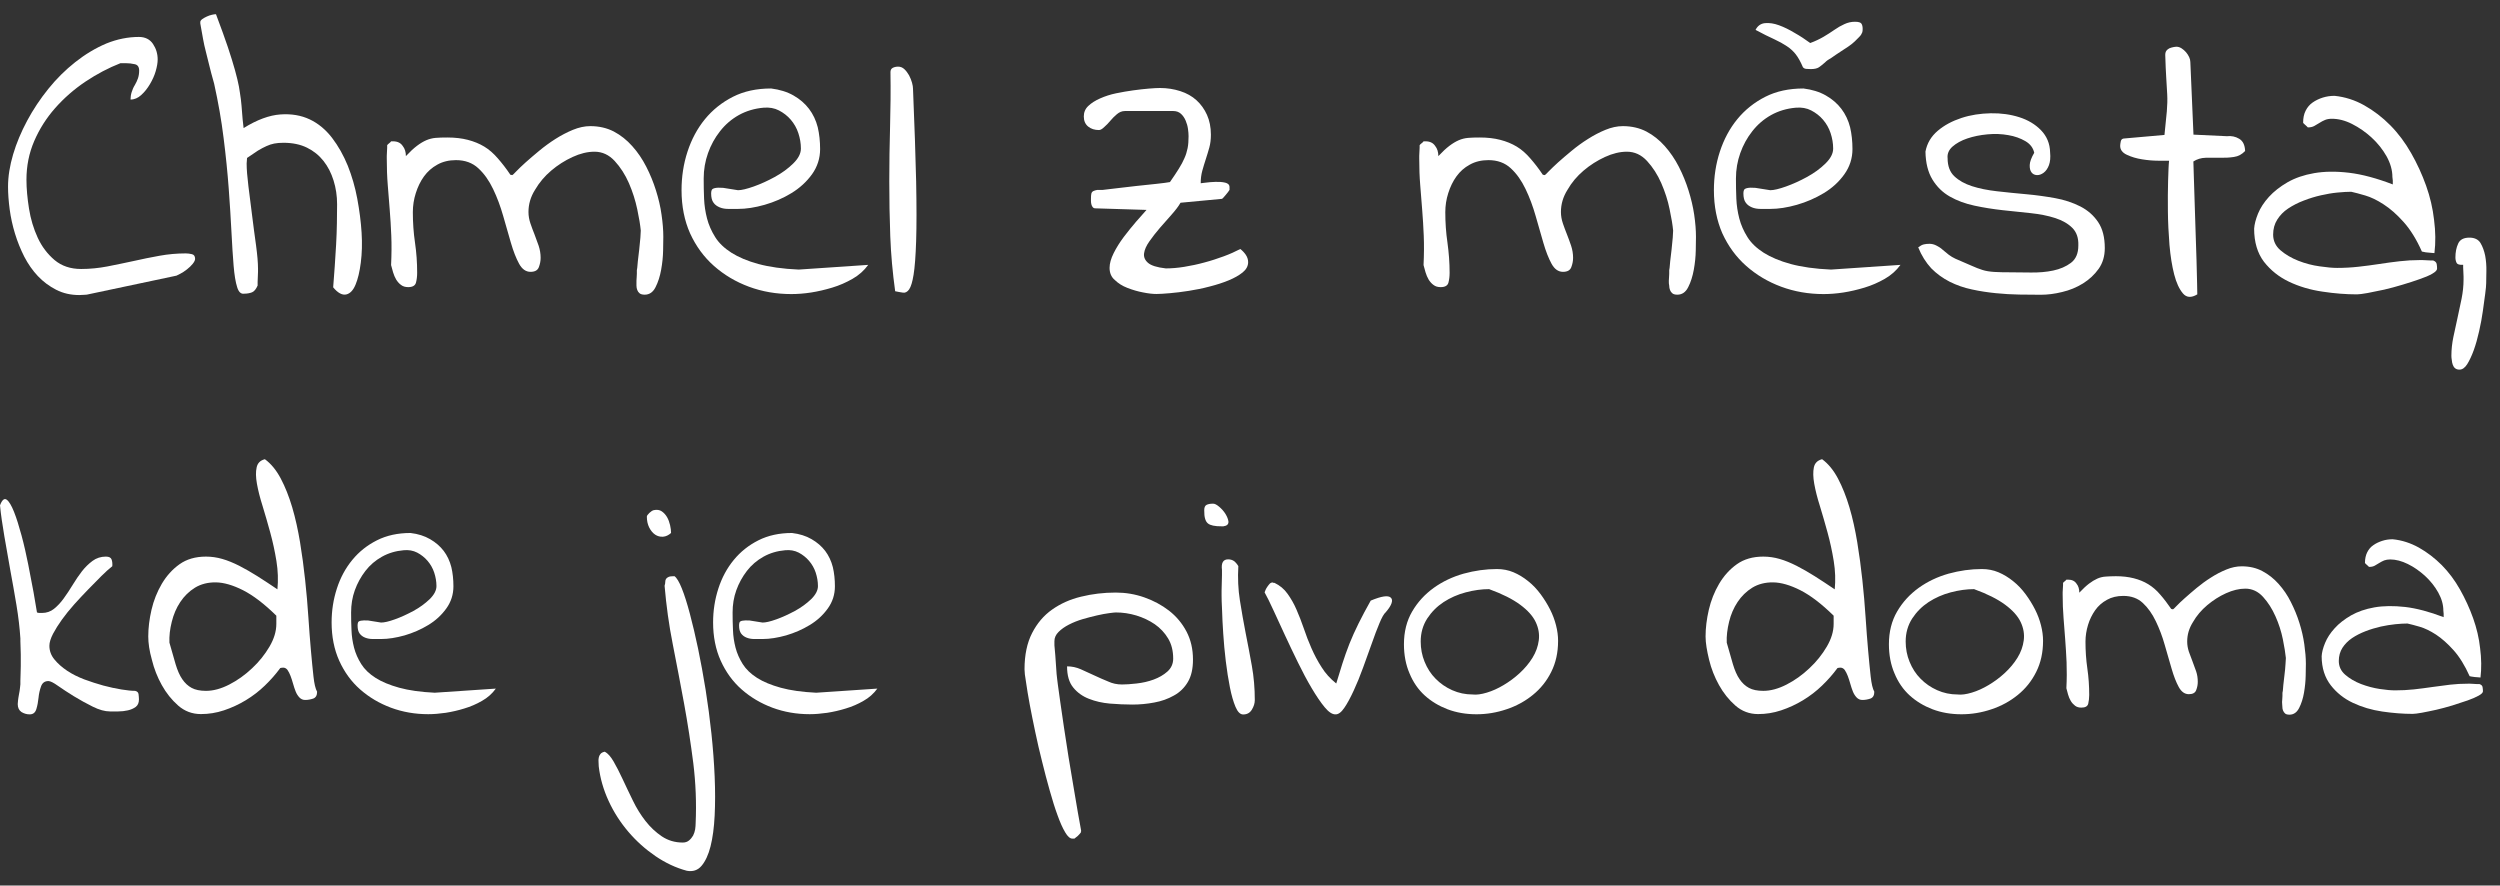 <?xml version="1.0" encoding="utf-8"?>
<!-- Generator: Adobe Illustrator 23.0.3, SVG Export Plug-In . SVG Version: 6.00 Build 0)  -->
<svg version="1.1" id="Vrstva_1" xmlns="http://www.w3.org/2000/svg" xmlns:xlink="http://www.w3.org/1999/xlink" x="0px" y="0px"
	 viewBox="0 0 255.12 90.37" style="enable-background:new 0 0 255.12 90.37;" xml:space="preserve">
<rect x="0" y="0" width="255.12" height="90.37" fill="#333333" stroke="none"/>
<style type="text/css">
	.st0{fill:#FFFFFF;}
</style>
<g>
	<path class="st0" d="M0.82,19.06C0.82,18,1,16.9,1.34,15.75s0.82-2.29,1.43-3.43c0.61-1.14,1.33-2.22,2.16-3.25
		c0.83-1.03,1.75-1.94,2.75-2.73c1-0.79,2.06-1.43,3.17-1.9c1.11-0.45,2.22-0.67,3.33-0.67c0.63,0,1.11,0.24,1.43,0.71
		c0.32,0.48,0.48,1,0.48,1.59c0,0.34-0.07,0.74-0.2,1.19c-0.13,0.45-0.33,0.89-0.59,1.33c-0.26,0.44-0.56,0.81-0.89,1.11
		c-0.33,0.3-0.69,0.46-1.09,0.46c0-0.26,0.04-0.52,0.12-0.77c0.08-0.25,0.18-0.49,0.32-0.71c0.13-0.22,0.24-0.46,0.32-0.69
		c0.08-0.24,0.12-0.5,0.12-0.79c0-0.37-0.15-0.59-0.46-0.65c-0.3-0.07-0.6-0.1-0.89-0.1c-0.05,0-0.16,0-0.32,0
		c-0.11,0-0.19,0-0.24,0c-1.22,0.48-2.4,1.1-3.57,1.88c-1.16,0.78-2.19,1.68-3.09,2.7c-0.9,1.02-1.61,2.14-2.14,3.37
		c-0.53,1.23-0.79,2.54-0.79,3.94c0,0.9,0.09,1.88,0.26,2.95c0.17,1.07,0.47,2.06,0.89,2.97c0.42,0.91,1,1.67,1.72,2.28
		c0.73,0.61,1.63,0.91,2.71,0.91c0.9,0,1.79-0.09,2.68-0.26c0.88-0.17,1.77-0.36,2.66-0.55c0.88-0.2,1.77-0.38,2.66-0.54
		c0.88-0.16,1.78-0.24,2.68-0.24c0.21,0,0.42,0.03,0.63,0.08c0.21,0.05,0.32,0.21,0.32,0.48c0,0.13-0.08,0.3-0.24,0.5
		c-0.16,0.2-0.36,0.39-0.59,0.57c-0.24,0.19-0.46,0.33-0.67,0.44c-0.21,0.11-0.34,0.17-0.4,0.2l-9.16,1.94
		c-0.05,0-0.17,0.01-0.34,0.02c-0.17,0.01-0.31,0.02-0.42,0.02c-0.87,0-1.66-0.18-2.36-0.54c-0.7-0.36-1.32-0.82-1.86-1.39
		c-0.54-0.57-1-1.23-1.39-1.98c-0.38-0.75-0.7-1.54-0.95-2.36c-0.25-0.82-0.43-1.64-0.54-2.46C0.88,20.54,0.82,19.77,0.82,19.06z"/>
	<path class="st0" d="M34,29.32c0.05-0.69,0.11-1.4,0.16-2.14c0.05-0.74,0.1-1.48,0.14-2.22c0.04-0.74,0.07-1.47,0.08-2.18
		c0.01-0.71,0.02-1.36,0.02-1.94c0-0.85-0.12-1.65-0.36-2.42c-0.24-0.77-0.58-1.43-1.03-2c-0.45-0.57-1.01-1.02-1.68-1.35
		c-0.67-0.33-1.47-0.5-2.4-0.5c-0.37,0-0.69,0.03-0.95,0.08c-0.26,0.05-0.53,0.14-0.79,0.26c-0.26,0.12-0.56,0.27-0.87,0.46
		c-0.32,0.21-0.69,0.46-1.11,0.75c0,0.05-0.01,0.15-0.02,0.3c-0.01,0.15-0.02,0.23-0.02,0.26c0,0.58,0.06,1.35,0.18,2.32
		c0.12,0.96,0.24,1.97,0.38,3.01c0.13,1.04,0.26,2.05,0.4,3.03c0.13,0.98,0.2,1.77,0.2,2.38c0,0.05,0,0.16,0,0.32
		s-0.01,0.33-0.02,0.52c-0.01,0.19-0.02,0.36-0.02,0.52c0,0.16,0,0.28,0,0.36c-0.16,0.37-0.35,0.6-0.57,0.69
		c-0.23,0.09-0.5,0.14-0.81,0.14c-0.32,0.05-0.56-0.17-0.71-0.67c-0.16-0.5-0.28-1.23-0.36-2.18c-0.08-0.95-0.15-2.1-0.22-3.45
		c-0.07-1.35-0.16-2.83-0.28-4.44c-0.12-1.61-0.29-3.32-0.52-5.13c-0.22-1.81-0.55-3.67-0.97-5.57c-0.21-0.74-0.38-1.37-0.5-1.88
		C21.21,6.12,21.1,5.66,21,5.24c-0.11-0.41-0.2-0.83-0.28-1.27c-0.08-0.44-0.17-0.96-0.28-1.57V2.25c0-0.11,0.07-0.2,0.2-0.3
		c0.13-0.09,0.28-0.18,0.46-0.26c0.17-0.08,0.34-0.14,0.52-0.18c0.17-0.04,0.31-0.06,0.42-0.06c0.5,1.32,0.9,2.44,1.21,3.35
		c0.3,0.91,0.55,1.7,0.73,2.36c0.18,0.66,0.32,1.22,0.4,1.66c0.08,0.45,0.14,0.89,0.2,1.31c0.05,0.42,0.09,0.86,0.12,1.31
		c0.03,0.45,0.08,0.99,0.16,1.63c1.37-0.85,2.62-1.31,3.75-1.39c1.12-0.08,2.12,0.09,2.99,0.5c0.87,0.41,1.63,1.04,2.28,1.88
		c0.65,0.85,1.18,1.8,1.61,2.85c0.42,1.06,0.75,2.18,0.97,3.37c0.22,1.19,0.37,2.34,0.44,3.45c0.07,1.11,0.04,2.13-0.08,3.07
		c-0.12,0.94-0.3,1.69-0.54,2.26c-0.24,0.57-0.55,0.9-0.95,0.99S34.47,29.9,34,29.32z"/>
	<path class="st0" d="M64.95,28.65c0-0.08,0.01-0.18,0.02-0.32c0.01-0.13,0.02-0.26,0.02-0.4c0-0.13,0-0.25,0-0.36l0.04-0.24
		c0-0.08,0.02-0.3,0.06-0.67c0.04-0.37,0.09-0.77,0.14-1.19c0.05-0.42,0.09-0.83,0.12-1.21c0.03-0.38,0.04-0.63,0.04-0.73
		c-0.05-0.56-0.17-1.28-0.36-2.18c-0.19-0.9-0.47-1.78-0.85-2.66c-0.38-0.87-0.87-1.63-1.45-2.26c-0.58-0.63-1.27-0.95-2.06-0.95
		c-0.71,0-1.46,0.18-2.24,0.54c-0.78,0.36-1.51,0.82-2.18,1.39c-0.67,0.57-1.22,1.22-1.65,1.96c-0.45,0.71-0.67,1.47-0.67,2.26
		c0,0.4,0.07,0.79,0.2,1.17c0.13,0.38,0.27,0.76,0.42,1.13c0.14,0.37,0.28,0.75,0.42,1.15c0.13,0.4,0.2,0.81,0.2,1.23
		c0,0.32-0.06,0.63-0.18,0.95c-0.12,0.32-0.4,0.48-0.85,0.48c-0.48,0-0.87-0.28-1.17-0.83c-0.3-0.55-0.58-1.26-0.83-2.12
		c-0.25-0.86-0.52-1.78-0.79-2.75c-0.28-0.98-0.62-1.9-1.03-2.75c-0.41-0.86-0.91-1.57-1.51-2.12c-0.59-0.55-1.35-0.83-2.28-0.83
		c-0.71,0-1.35,0.15-1.9,0.46c-0.55,0.3-1.01,0.71-1.37,1.21c-0.36,0.5-0.63,1.07-0.83,1.7c-0.2,0.63-0.3,1.28-0.3,1.94
		c0,1.06,0.07,2.09,0.22,3.11c0.15,1.02,0.22,2.04,0.22,3.07c0,0.37-0.04,0.71-0.12,1.01c-0.08,0.3-0.34,0.46-0.79,0.46
		c-0.29,0-0.54-0.07-0.73-0.22c-0.2-0.14-0.36-0.33-0.5-0.55c-0.13-0.22-0.24-0.48-0.32-0.75c-0.08-0.28-0.15-0.52-0.2-0.73
		c0.05-1.08,0.06-2.09,0.02-3.01c-0.04-0.92-0.09-1.8-0.16-2.64c-0.07-0.83-0.13-1.67-0.2-2.52c-0.07-0.85-0.1-1.74-0.1-2.7
		c0-0.05,0-0.15,0-0.28c0-0.13,0.01-0.27,0.02-0.42c0.01-0.14,0.02-0.28,0.02-0.4c0-0.12,0-0.2,0-0.26c0.03-0.05,0.09-0.12,0.2-0.2
		c0.1-0.08,0.17-0.14,0.2-0.2h0.2c0.45,0,0.78,0.16,0.99,0.48c0.21,0.26,0.32,0.61,0.32,1.03c0.42-0.45,0.8-0.8,1.13-1.05
		c0.33-0.25,0.65-0.44,0.95-0.57c0.3-0.13,0.62-0.21,0.95-0.24c0.33-0.03,0.73-0.04,1.21-0.04c0.77,0,1.46,0.08,2.08,0.24
		c0.62,0.16,1.18,0.39,1.68,0.69c0.5,0.3,0.96,0.71,1.39,1.21c0.42,0.48,0.85,1.03,1.27,1.66c0.03,0,0.06,0.01,0.1,0.02
		c0.04,0.01,0.07,0.02,0.1,0.02c0.03,0,0.16-0.13,0.4-0.38c0.24-0.25,0.55-0.55,0.95-0.91c0.4-0.36,0.86-0.75,1.39-1.19
		c0.53-0.44,1.08-0.84,1.66-1.21c0.58-0.37,1.18-0.68,1.78-0.93c0.61-0.25,1.2-0.38,1.78-0.38c0.9,0,1.7,0.19,2.4,0.55
		c0.7,0.37,1.33,0.87,1.88,1.49c0.56,0.62,1.03,1.32,1.43,2.1c0.4,0.78,0.73,1.59,0.99,2.42c0.26,0.83,0.46,1.66,0.57,2.48
		c0.12,0.82,0.18,1.57,0.18,2.26c0,0.26-0.01,0.72-0.02,1.37c-0.01,0.65-0.08,1.31-0.2,1.98c-0.12,0.67-0.31,1.27-0.57,1.78
		c-0.26,0.52-0.63,0.77-1.11,0.77c-0.24,0-0.41-0.05-0.52-0.14c-0.11-0.09-0.19-0.2-0.24-0.34c-0.05-0.13-0.08-0.28-0.08-0.44
		C64.95,29.01,64.95,28.83,64.95,28.65z"/>
	<path class="st0" d="M69.55,19.41c0-1.37,0.2-2.69,0.61-3.94c0.41-1.25,1-2.36,1.78-3.31c0.78-0.95,1.73-1.71,2.85-2.28
		c1.12-0.57,2.42-0.85,3.9-0.85c0.87,0.11,1.63,0.34,2.28,0.71c0.65,0.37,1.18,0.83,1.59,1.37c0.41,0.54,0.71,1.17,0.89,1.88
		c0.16,0.69,0.24,1.43,0.24,2.22c0,0.95-0.28,1.81-0.83,2.58c-0.56,0.77-1.26,1.41-2.1,1.92c-0.85,0.52-1.76,0.91-2.73,1.19
		c-0.98,0.28-1.89,0.42-2.73,0.42c-0.32,0-0.64,0-0.97,0c-0.33,0-0.63-0.05-0.89-0.16c-0.26-0.11-0.48-0.26-0.63-0.48
		c-0.16-0.21-0.24-0.53-0.24-0.95c0-0.13,0.02-0.24,0.06-0.34c0.04-0.09,0.15-0.16,0.34-0.2c0.18-0.04,0.46-0.05,0.83-0.02
		c0.37,0.05,0.87,0.13,1.51,0.24c0.37,0,0.9-0.13,1.61-0.38c0.7-0.25,1.41-0.57,2.14-0.97c0.73-0.4,1.35-0.85,1.88-1.37
		c0.53-0.52,0.79-1.02,0.79-1.53c0-0.53-0.09-1.05-0.26-1.57c-0.17-0.52-0.43-0.97-0.77-1.37s-0.75-0.71-1.21-0.95
		c-0.46-0.24-0.98-0.33-1.57-0.28c-0.92,0.08-1.76,0.33-2.52,0.75c-0.75,0.42-1.39,0.97-1.92,1.65c-0.53,0.67-0.94,1.42-1.23,2.24
		c-0.29,0.82-0.44,1.68-0.44,2.58c0,0.69,0.01,1.37,0.04,2.06c0.03,0.69,0.13,1.36,0.3,2.02c0.17,0.66,0.45,1.29,0.83,1.9
		c0.38,0.61,0.94,1.14,1.66,1.6c0.73,0.46,1.64,0.85,2.75,1.15c1.11,0.3,2.48,0.5,4.12,0.57l7.09-0.48
		c-0.42,0.58-0.96,1.06-1.61,1.43c-0.65,0.37-1.33,0.67-2.06,0.89c-0.73,0.22-1.45,0.39-2.16,0.5c-0.71,0.11-1.39,0.16-2.02,0.16
		c-1.53,0-2.97-0.25-4.32-0.75s-2.54-1.21-3.57-2.12c-1.03-0.91-1.84-2.02-2.44-3.33C69.85,22.53,69.55,21.05,69.55,19.41z"/>
	<path class="st0" d="M91.35,29.72c-0.26-1.88-0.43-3.75-0.5-5.61s-0.1-3.73-0.1-5.61c0-1.88,0.03-3.74,0.08-5.59
		c0.05-1.85,0.07-3.7,0.04-5.55c0-0.21,0.08-0.36,0.24-0.44s0.34-0.12,0.55-0.12c0.24,0,0.45,0.09,0.63,0.26
		c0.18,0.17,0.34,0.38,0.48,0.63c0.13,0.25,0.23,0.5,0.3,0.75c0.07,0.25,0.1,0.46,0.1,0.61c0.16,3.78,0.26,6.93,0.32,9.45
		c0.05,2.52,0.05,4.56,0,6.1c-0.05,1.55-0.14,2.69-0.26,3.43c-0.12,0.74-0.27,1.24-0.46,1.51c-0.19,0.26-0.4,0.37-0.65,0.32
		C91.87,29.83,91.61,29.77,91.35,29.72z"/>
	<path class="st0" d="M113.23,27.34c0-0.45,0.14-0.95,0.42-1.51c0.28-0.56,0.62-1.1,1.03-1.65c0.41-0.54,0.83-1.06,1.25-1.55
		c0.42-0.49,0.78-0.89,1.07-1.21l-5.23-0.16c-0.11,0-0.19-0.04-0.26-0.12c-0.07-0.08-0.11-0.18-0.14-0.3
		c-0.03-0.12-0.04-0.23-0.04-0.34c0-0.11,0-0.17,0-0.2c0-0.24,0.01-0.42,0.04-0.54c0.03-0.12,0.09-0.2,0.2-0.26
		c0.1-0.05,0.24-0.09,0.4-0.12c0.16,0,0.34,0,0.56,0c0.26-0.03,0.71-0.08,1.35-0.16c0.63-0.08,1.32-0.16,2.06-0.24
		c0.74-0.08,1.43-0.15,2.08-0.22c0.65-0.07,1.1-0.13,1.37-0.18c0.37-0.53,0.67-0.98,0.91-1.37c0.24-0.38,0.43-0.74,0.57-1.07
		c0.15-0.33,0.25-0.67,0.32-1.01c0.07-0.34,0.1-0.75,0.1-1.23c0-0.21-0.02-0.46-0.06-0.75c-0.04-0.29-0.12-0.57-0.24-0.85
		c-0.12-0.28-0.28-0.51-0.48-0.69c-0.2-0.18-0.46-0.28-0.77-0.28h-4.95c-0.29,0-0.56,0.11-0.81,0.32c-0.25,0.21-0.48,0.44-0.67,0.67
		c-0.2,0.24-0.4,0.45-0.61,0.63c-0.21,0.21-0.4,0.32-0.55,0.32c-0.45,0-0.82-0.12-1.11-0.36c-0.29-0.24-0.44-0.58-0.44-1.03
		c0-0.42,0.15-0.78,0.46-1.07c0.3-0.29,0.71-0.55,1.21-0.77c0.5-0.22,1.04-0.4,1.63-0.52c0.58-0.12,1.16-0.22,1.74-0.3
		c0.58-0.08,1.12-0.14,1.6-0.18s0.87-0.06,1.13-0.06c0.74,0,1.43,0.11,2.08,0.32c0.65,0.21,1.2,0.52,1.65,0.93
		c0.45,0.41,0.81,0.91,1.07,1.49c0.26,0.58,0.4,1.26,0.4,2.02c0,0.48-0.05,0.91-0.16,1.31c-0.11,0.4-0.23,0.79-0.36,1.19
		c-0.13,0.4-0.25,0.79-0.36,1.19c-0.11,0.4-0.16,0.82-0.16,1.27c0.03,0,0.19-0.02,0.5-0.06c0.3-0.04,0.64-0.07,1.01-0.08
		c0.37-0.01,0.7,0.01,0.99,0.08c0.29,0.07,0.44,0.22,0.44,0.46c0,0.05,0,0.09,0,0.1c0,0.01,0,0.03,0,0.06v0.12
		c-0.08,0.13-0.22,0.32-0.42,0.55s-0.31,0.36-0.34,0.36l-4.24,0.4c-0.21,0.37-0.52,0.77-0.91,1.21c-0.4,0.44-0.79,0.89-1.19,1.35
		c-0.4,0.46-0.75,0.92-1.07,1.37c-0.32,0.45-0.5,0.86-0.55,1.23c-0.05,0.37,0.08,0.69,0.4,0.97c0.32,0.28,0.92,0.47,1.82,0.57
		c0.58,0,1.21-0.05,1.88-0.16c0.67-0.11,1.35-0.25,2.04-0.44c0.69-0.18,1.35-0.4,1.98-0.63s1.2-0.49,1.7-0.75
		c0.21,0.16,0.4,0.36,0.56,0.59c0.16,0.24,0.24,0.49,0.24,0.75c0,0.4-0.19,0.75-0.56,1.05c-0.37,0.3-0.85,0.57-1.43,0.81
		c-0.58,0.24-1.23,0.45-1.94,0.63c-0.71,0.19-1.42,0.33-2.12,0.44c-0.7,0.11-1.35,0.19-1.94,0.24c-0.59,0.05-1.05,0.08-1.37,0.08
		c-0.37,0-0.83-0.05-1.37-0.16c-0.54-0.1-1.07-0.26-1.59-0.46s-0.94-0.47-1.29-0.81C113.4,28.27,113.23,27.84,113.23,27.34z"/>
	<path class="st0" d="M170.3,28.65c0-0.08,0.01-0.18,0.02-0.32s0.02-0.26,0.02-0.4c0-0.13,0-0.25,0-0.36l0.04-0.24
		c0-0.08,0.02-0.3,0.06-0.67c0.04-0.37,0.09-0.77,0.14-1.19c0.05-0.42,0.09-0.83,0.12-1.21c0.03-0.38,0.04-0.63,0.04-0.73
		c-0.05-0.56-0.17-1.28-0.36-2.18c-0.18-0.9-0.47-1.78-0.85-2.66c-0.38-0.87-0.87-1.63-1.45-2.26c-0.58-0.63-1.27-0.95-2.06-0.95
		c-0.71,0-1.46,0.18-2.24,0.54c-0.78,0.36-1.51,0.82-2.18,1.39c-0.67,0.57-1.22,1.22-1.64,1.96c-0.45,0.71-0.67,1.47-0.67,2.26
		c0,0.4,0.07,0.79,0.2,1.17c0.13,0.38,0.27,0.76,0.42,1.13s0.28,0.75,0.42,1.15c0.13,0.4,0.2,0.81,0.2,1.23
		c0,0.32-0.06,0.63-0.18,0.95c-0.12,0.32-0.4,0.48-0.85,0.48c-0.48,0-0.87-0.28-1.17-0.83c-0.3-0.55-0.58-1.26-0.83-2.12
		c-0.25-0.86-0.52-1.78-0.79-2.75c-0.28-0.98-0.62-1.9-1.03-2.75c-0.41-0.86-0.91-1.57-1.51-2.12c-0.59-0.55-1.35-0.83-2.28-0.83
		c-0.71,0-1.35,0.15-1.9,0.46c-0.56,0.3-1.01,0.71-1.37,1.21c-0.36,0.5-0.63,1.07-0.83,1.7c-0.2,0.63-0.3,1.28-0.3,1.94
		c0,1.06,0.07,2.09,0.22,3.11c0.14,1.02,0.22,2.04,0.22,3.07c0,0.37-0.04,0.71-0.12,1.01c-0.08,0.3-0.34,0.46-0.79,0.46
		c-0.29,0-0.54-0.07-0.73-0.22c-0.2-0.14-0.36-0.33-0.5-0.55c-0.13-0.22-0.24-0.48-0.32-0.75c-0.08-0.28-0.15-0.52-0.2-0.73
		c0.05-1.08,0.06-2.09,0.02-3.01c-0.04-0.92-0.09-1.8-0.16-2.64c-0.07-0.83-0.13-1.67-0.2-2.52c-0.07-0.85-0.1-1.74-0.1-2.7
		c0-0.05,0-0.15,0-0.28c0-0.13,0.01-0.27,0.02-0.42c0.01-0.14,0.02-0.28,0.02-0.4c0-0.12,0-0.2,0-0.26c0.03-0.05,0.09-0.12,0.2-0.2
		c0.11-0.08,0.17-0.14,0.2-0.2h0.2c0.45,0,0.78,0.16,0.99,0.48c0.21,0.26,0.32,0.61,0.32,1.03c0.42-0.45,0.8-0.8,1.13-1.05
		c0.33-0.25,0.65-0.44,0.95-0.57c0.3-0.13,0.62-0.21,0.95-0.24c0.33-0.03,0.73-0.04,1.21-0.04c0.77,0,1.46,0.08,2.08,0.24
		c0.62,0.16,1.18,0.39,1.68,0.69c0.5,0.3,0.96,0.71,1.39,1.21c0.42,0.48,0.85,1.03,1.27,1.66c0.03,0,0.06,0.01,0.1,0.02
		c0.04,0.01,0.07,0.02,0.1,0.02c0.03,0,0.16-0.13,0.4-0.38c0.24-0.25,0.56-0.55,0.95-0.91c0.4-0.36,0.86-0.75,1.39-1.19
		c0.53-0.44,1.08-0.84,1.67-1.21c0.58-0.37,1.17-0.68,1.78-0.93c0.61-0.25,1.2-0.38,1.78-0.38c0.9,0,1.7,0.19,2.4,0.55
		c0.7,0.37,1.33,0.87,1.88,1.49c0.55,0.62,1.03,1.32,1.43,2.1c0.4,0.78,0.73,1.59,0.99,2.42c0.26,0.83,0.46,1.66,0.58,2.48
		c0.12,0.82,0.18,1.57,0.18,2.26c0,0.26-0.01,0.72-0.02,1.37c-0.01,0.65-0.08,1.31-0.2,1.98s-0.31,1.27-0.57,1.78
		c-0.26,0.52-0.63,0.77-1.11,0.77c-0.24,0-0.41-0.05-0.51-0.14c-0.11-0.09-0.19-0.2-0.24-0.34c-0.05-0.13-0.08-0.28-0.08-0.44
		C170.3,29.01,170.3,28.83,170.3,28.65z"/>
	<path class="st0" d="M174.9,19.41c0-1.37,0.2-2.69,0.61-3.94c0.41-1.25,1-2.36,1.78-3.31c0.78-0.95,1.73-1.71,2.85-2.28
		c1.12-0.57,2.42-0.85,3.9-0.85c0.87,0.11,1.63,0.34,2.28,0.71c0.65,0.37,1.18,0.83,1.59,1.37c0.41,0.54,0.71,1.17,0.89,1.88
		c0.16,0.69,0.24,1.43,0.24,2.22c0,0.95-0.28,1.81-0.83,2.58c-0.55,0.77-1.25,1.41-2.1,1.92s-1.76,0.91-2.74,1.19
		s-1.89,0.42-2.73,0.42c-0.32,0-0.64,0-0.97,0c-0.33,0-0.63-0.05-0.89-0.16c-0.26-0.11-0.48-0.26-0.63-0.48
		c-0.16-0.21-0.24-0.53-0.24-0.95c0-0.13,0.02-0.24,0.06-0.34c0.04-0.09,0.15-0.16,0.34-0.2c0.18-0.04,0.46-0.05,0.83-0.02
		c0.37,0.05,0.87,0.13,1.51,0.24c0.37,0,0.91-0.13,1.61-0.38c0.7-0.25,1.41-0.57,2.14-0.97c0.73-0.4,1.35-0.85,1.88-1.37
		s0.79-1.02,0.79-1.53c0-0.53-0.09-1.05-0.26-1.57c-0.17-0.52-0.43-0.97-0.77-1.37c-0.34-0.4-0.75-0.71-1.21-0.95
		c-0.46-0.24-0.98-0.33-1.57-0.28c-0.93,0.08-1.76,0.33-2.52,0.75c-0.75,0.42-1.39,0.97-1.92,1.65c-0.53,0.67-0.94,1.42-1.23,2.24
		c-0.29,0.82-0.44,1.68-0.44,2.58c0,0.69,0.01,1.37,0.04,2.06c0.03,0.69,0.13,1.36,0.3,2.02c0.17,0.66,0.45,1.29,0.83,1.9
		c0.38,0.61,0.94,1.14,1.66,1.6c0.73,0.46,1.65,0.85,2.75,1.15c1.11,0.3,2.48,0.5,4.12,0.57l7.09-0.48
		c-0.42,0.58-0.96,1.06-1.61,1.43c-0.65,0.37-1.33,0.67-2.06,0.89c-0.73,0.22-1.45,0.39-2.16,0.5c-0.71,0.11-1.39,0.16-2.02,0.16
		c-1.53,0-2.97-0.25-4.32-0.75s-2.54-1.21-3.57-2.12c-1.03-0.91-1.84-2.02-2.44-3.33C175.2,22.53,174.9,21.05,174.9,19.41z
		 M184.73,4.39c0.5-0.18,0.95-0.4,1.35-0.63s0.77-0.48,1.11-0.71c0.34-0.24,0.69-0.44,1.03-0.59c0.34-0.16,0.7-0.24,1.07-0.24
		c0.37,0,0.59,0.07,0.67,0.2c0.08,0.13,0.12,0.3,0.12,0.52c0,0.16-0.01,0.28-0.04,0.36c-0.03,0.08-0.07,0.16-0.12,0.24
		c-0.05,0.08-0.13,0.17-0.22,0.26c-0.09,0.09-0.23,0.23-0.42,0.42c-0.16,0.16-0.38,0.33-0.65,0.52c-0.28,0.19-0.56,0.37-0.85,0.56
		c-0.29,0.19-0.58,0.38-0.87,0.59c-0.29,0.16-0.52,0.32-0.67,0.48c-0.24,0.21-0.45,0.38-0.63,0.5c-0.18,0.12-0.46,0.18-0.83,0.18
		c-0.13,0-0.28-0.01-0.44-0.02c-0.16-0.01-0.28-0.07-0.36-0.18c-0.24-0.56-0.48-0.99-0.73-1.31c-0.25-0.32-0.55-0.59-0.91-0.83
		s-0.79-0.48-1.29-0.71c-0.53-0.24-1.16-0.55-1.9-0.95c0.21-0.42,0.54-0.65,0.97-0.69c0.44-0.04,0.91,0.03,1.43,0.22
		c0.52,0.19,1.05,0.45,1.61,0.79C183.7,3.67,184.22,4.02,184.73,4.39z"/>
	<path class="st0" d="M195.75,25.24c0.21-0.16,0.4-0.26,0.57-0.3c0.17-0.04,0.36-0.06,0.58-0.06c0.24,0,0.48,0.06,0.71,0.18
		c0.24,0.12,0.46,0.26,0.65,0.44c0.2,0.17,0.4,0.34,0.61,0.5c0.21,0.16,0.44,0.29,0.67,0.4c0.69,0.29,1.24,0.53,1.64,0.71
		c0.41,0.19,0.79,0.33,1.13,0.44c0.34,0.11,0.74,0.17,1.19,0.2c0.45,0.03,1.03,0.04,1.74,0.04c0.55,0,1.23,0.01,2.02,0.02
		c0.79,0.01,1.55-0.05,2.26-0.2c0.71-0.15,1.32-0.41,1.82-0.79c0.5-0.38,0.75-0.97,0.75-1.76c0.03-0.77-0.18-1.37-0.61-1.8
		c-0.44-0.44-1.02-0.77-1.76-1.01c-0.74-0.24-1.57-0.4-2.5-0.5c-0.93-0.09-1.88-0.19-2.85-0.3c-0.98-0.11-1.94-0.26-2.87-0.46
		c-0.94-0.2-1.78-0.51-2.52-0.93c-0.74-0.42-1.33-1-1.78-1.74c-0.45-0.74-0.69-1.69-0.71-2.85c0.16-0.85,0.58-1.55,1.25-2.12
		c0.67-0.57,1.48-1,2.42-1.31s1.94-0.46,2.99-0.48s2.03,0.12,2.91,0.4c0.88,0.28,1.63,0.72,2.22,1.33c0.59,0.61,0.91,1.36,0.93,2.26
		c0.05,0.53,0.01,0.96-0.12,1.31c-0.13,0.34-0.31,0.6-0.54,0.77s-0.46,0.25-0.69,0.24c-0.24-0.01-0.42-0.11-0.55-0.28
		c-0.13-0.17-0.19-0.42-0.18-0.75c0.01-0.33,0.17-0.75,0.46-1.25c-0.11-0.5-0.41-0.9-0.91-1.19c-0.5-0.29-1.08-0.5-1.74-0.61
		c-0.66-0.12-1.37-0.15-2.12-0.08c-0.75,0.07-1.44,0.21-2.06,0.42c-0.62,0.21-1.12,0.49-1.51,0.83c-0.38,0.34-0.55,0.74-0.5,1.19
		c0,0.79,0.23,1.41,0.69,1.84c0.46,0.44,1.06,0.77,1.8,1.01c0.74,0.24,1.59,0.41,2.56,0.52c0.96,0.11,1.96,0.21,2.97,0.3
		c1.02,0.09,2,0.23,2.95,0.4c0.95,0.17,1.81,0.46,2.58,0.85c0.77,0.4,1.37,0.93,1.82,1.61c0.45,0.67,0.67,1.55,0.67,2.64
		c0,0.82-0.21,1.53-0.63,2.12c-0.42,0.59-0.96,1.09-1.6,1.49c-0.65,0.4-1.35,0.69-2.12,0.87c-0.77,0.19-1.49,0.28-2.18,0.28
		c-0.69,0-1.42-0.01-2.2-0.02c-0.78-0.01-1.57-0.06-2.38-0.14c-0.81-0.08-1.62-0.2-2.44-0.38c-0.82-0.17-1.58-0.44-2.28-0.79
		c-0.7-0.36-1.33-0.81-1.88-1.37C196.54,26.79,196.09,26.09,195.75,25.24z"/>
	<path class="st0" d="M221.35,16.4c-0.21,0-0.58,0-1.11,0s-1.08-0.05-1.64-0.14c-0.57-0.09-1.08-0.24-1.55-0.46
		c-0.46-0.21-0.69-0.52-0.69-0.91c0-0.11,0.02-0.26,0.06-0.46c0.04-0.2,0.16-0.3,0.38-0.3l4.08-0.36c0.1-0.98,0.18-1.78,0.24-2.4
		c0.05-0.62,0.07-1.2,0.04-1.74c-0.03-0.54-0.06-1.11-0.1-1.7c-0.04-0.59-0.07-1.37-0.1-2.32c0-0.18,0.04-0.33,0.12-0.44
		c0.08-0.1,0.18-0.18,0.3-0.24c0.12-0.05,0.25-0.09,0.4-0.12c0.14-0.03,0.26-0.04,0.34-0.04c0.16,0,0.32,0.05,0.5,0.16
		c0.17,0.11,0.32,0.24,0.46,0.4c0.13,0.16,0.24,0.32,0.32,0.5c0.08,0.17,0.12,0.34,0.12,0.5l0.32,7.41l3.41,0.16
		c0.45-0.05,0.87,0.03,1.25,0.26c0.38,0.22,0.59,0.64,0.61,1.25c-0.32,0.34-0.7,0.55-1.15,0.61c-0.45,0.07-0.92,0.09-1.41,0.08
		c-0.49-0.01-0.97-0.01-1.45,0c-0.48,0.01-0.9,0.14-1.27,0.38c0,0.16,0.01,0.59,0.04,1.31c0.03,0.71,0.05,1.56,0.08,2.54
		c0.03,0.98,0.06,2.02,0.1,3.13c0.04,1.11,0.07,2.13,0.1,3.07c0.03,0.94,0.05,1.74,0.06,2.4c0.01,0.66,0.02,1.03,0.02,1.11
		c-0.61,0.37-1.1,0.34-1.47-0.1s-0.67-1.08-0.89-1.94c-0.22-0.86-0.38-1.86-0.48-3.01c-0.09-1.15-0.15-2.29-0.16-3.41
		c-0.01-1.12-0.01-2.16,0.02-3.11S221.3,16.83,221.35,16.4z"/>
	<path class="st0" d="M230.03,23.34c0.03-0.45,0.16-0.96,0.4-1.55c0.24-0.58,0.61-1.15,1.11-1.7s1.14-1.05,1.9-1.49
		c0.77-0.44,1.67-0.75,2.71-0.93c1.04-0.18,2.23-0.2,3.57-0.04c1.33,0.16,2.82,0.56,4.46,1.19c0-0.03,0-0.16,0-0.4l-0.04-0.36
		c0-0.69-0.2-1.39-0.59-2.1c-0.4-0.71-0.91-1.35-1.53-1.92c-0.62-0.57-1.29-1.03-2-1.39c-0.71-0.36-1.4-0.53-2.06-0.53
		c-0.26,0-0.5,0.04-0.69,0.12s-0.39,0.18-0.57,0.3c-0.19,0.12-0.36,0.22-0.54,0.32c-0.17,0.09-0.38,0.14-0.61,0.14
		c-0.05,0-0.08-0.01-0.08-0.04c-0.03-0.03-0.05-0.05-0.08-0.08c-0.05-0.05-0.13-0.12-0.22-0.2c-0.09-0.08-0.14-0.13-0.14-0.16
		c0-0.48,0.08-0.88,0.26-1.23c0.17-0.34,0.41-0.62,0.71-0.83c0.3-0.21,0.65-0.38,1.03-0.5c0.38-0.12,0.79-0.18,1.21-0.18
		c1.06,0.11,2.07,0.43,3.03,0.97c0.96,0.54,1.85,1.22,2.66,2.04c0.81,0.82,1.51,1.76,2.12,2.83c0.61,1.07,1.12,2.18,1.53,3.33
		s0.68,2.31,0.81,3.47c0.16,1.22,0.17,2.35,0.04,3.41c-0.03,0-0.11-0.01-0.24-0.02c-0.13-0.01-0.28-0.03-0.44-0.04
		c-0.16-0.01-0.29-0.03-0.4-0.06l-0.2-0.04c-0.55-1.24-1.18-2.25-1.86-3.01c-0.69-0.77-1.37-1.37-2.04-1.8
		c-0.67-0.44-1.3-0.74-1.88-0.91c-0.58-0.17-1.06-0.3-1.43-0.38c-0.4,0-0.87,0.03-1.41,0.08c-0.54,0.05-1.1,0.15-1.68,0.28
		c-0.58,0.13-1.17,0.31-1.76,0.54c-0.59,0.22-1.12,0.5-1.59,0.81s-0.83,0.69-1.11,1.13c-0.28,0.44-0.42,0.95-0.42,1.53
		c0,0.63,0.25,1.17,0.75,1.6s1.11,0.79,1.82,1.07c0.71,0.28,1.44,0.47,2.18,0.57c0.74,0.11,1.33,0.16,1.78,0.16
		c0.74,0,1.47-0.04,2.18-0.12c0.71-0.08,1.42-0.17,2.12-0.28c0.7-0.11,1.39-0.2,2.08-0.28c0.69-0.08,1.37-0.12,2.06-0.12
		c0.05,0,0.15,0,0.28,0s0.27,0.01,0.42,0.02c0.15,0.01,0.28,0.02,0.4,0.02c0.12,0,0.21,0,0.26,0c0.21,0.08,0.33,0.2,0.36,0.36
		c0.03,0.16,0.04,0.32,0.04,0.48c0,0.16-0.17,0.33-0.5,0.52c-0.33,0.19-0.76,0.37-1.29,0.55c-0.53,0.19-1.12,0.38-1.76,0.57
		c-0.65,0.2-1.27,0.36-1.86,0.5c-0.59,0.13-1.15,0.24-1.67,0.34c-0.51,0.09-0.88,0.14-1.09,0.14c-1.11,0-2.29-0.09-3.53-0.28
		c-1.24-0.18-2.38-0.52-3.41-1.01c-1.03-0.49-1.88-1.17-2.56-2.04C230.37,25.84,230.03,24.71,230.03,23.34z"/>
	<path class="st0" d="M250.16,36.3c0-0.63,0.07-1.27,0.2-1.9c0.13-0.63,0.27-1.28,0.42-1.94c0.15-0.66,0.28-1.32,0.42-1.98
		c0.13-0.66,0.2-1.31,0.2-1.94c0-0.05,0-0.16,0-0.32s-0.01-0.32-0.02-0.48c-0.01-0.16-0.02-0.3-0.02-0.44c0-0.13,0-0.22,0-0.28
		c-0.37,0.03-0.59-0.04-0.67-0.2s-0.12-0.34-0.12-0.55c0-0.53,0.09-1,0.28-1.41c0.18-0.41,0.57-0.61,1.15-0.61
		c0.53,0,0.91,0.19,1.13,0.55c0.22,0.37,0.38,0.81,0.48,1.31c0.09,0.5,0.13,1.01,0.12,1.53c-0.01,0.52-0.02,0.93-0.02,1.25
		c0,0.21-0.03,0.57-0.1,1.09c-0.07,0.52-0.15,1.1-0.24,1.76c-0.09,0.66-0.22,1.35-0.38,2.06s-0.34,1.36-0.55,1.94
		c-0.21,0.58-0.44,1.06-0.67,1.43c-0.24,0.37-0.5,0.55-0.79,0.55c-0.19,0-0.33-0.05-0.44-0.14c-0.11-0.09-0.19-0.21-0.24-0.36
		c-0.05-0.15-0.09-0.3-0.1-0.48C250.17,36.58,250.16,36.43,250.16,36.3z"/>
	<path class="st0" d="M1.81,71.85c0-0.05,0.01-0.17,0.03-0.37c0.02-0.2,0.06-0.41,0.1-0.64c0.05-0.23,0.08-0.45,0.1-0.64
		c0.02-0.2,0.04-0.32,0.04-0.37c0-0.05,0-0.17,0-0.37c0-0.2,0.01-0.42,0.02-0.68s0.02-0.52,0.02-0.8c0-0.28,0-0.49,0-0.63
		c0-0.14,0-0.33,0-0.56c0-0.23-0.01-0.47-0.02-0.71s-0.02-0.45-0.02-0.63c0-0.17,0-0.27,0-0.3c-0.07-1.07-0.2-2.2-0.4-3.4
		c-0.2-1.2-0.41-2.39-0.63-3.57C0.84,57,0.63,55.84,0.44,54.7S0.09,52.52,0,51.57c0.21-0.56,0.44-0.75,0.68-0.58
		c0.24,0.17,0.49,0.59,0.75,1.24c0.26,0.65,0.51,1.46,0.77,2.42c0.26,0.96,0.48,1.95,0.68,2.95c0.2,1,0.38,1.94,0.54,2.82
		c0.14,0.88,0.26,1.57,0.35,2.06c0.05,0.05,0.13,0.07,0.26,0.07c0.13,0,0.21,0,0.26,0c0.46,0,0.87-0.14,1.22-0.42
		c0.35-0.28,0.68-0.63,0.99-1.06c0.31-0.43,0.62-0.89,0.92-1.39c0.3-0.5,0.62-0.96,0.94-1.38c0.33-0.42,0.69-0.77,1.08-1.06
		c0.39-0.29,0.85-0.44,1.36-0.44c0.33,0,0.52,0.1,0.59,0.3c0.07,0.2,0.09,0.42,0.07,0.68c-0.33,0.26-0.7,0.59-1.12,1.01
		c-0.42,0.42-0.87,0.87-1.34,1.36c-0.48,0.49-0.95,1-1.43,1.53c-0.48,0.54-0.89,1.05-1.25,1.55c-0.36,0.5-0.66,0.98-0.91,1.45
		c-0.24,0.47-0.37,0.87-0.37,1.22c0,0.51,0.17,0.98,0.51,1.39c0.34,0.42,0.77,0.8,1.29,1.15c0.52,0.35,1.11,0.64,1.76,0.89
		c0.65,0.24,1.3,0.45,1.95,0.63c0.65,0.17,1.27,0.31,1.85,0.4c0.56,0.09,1.02,0.14,1.39,0.14c0.21,0.05,0.33,0.16,0.35,0.35
		c0.02,0.19,0.04,0.36,0.04,0.52c0,0.35-0.11,0.6-0.33,0.77c-0.22,0.16-0.49,0.28-0.8,0.35c-0.31,0.07-0.64,0.11-0.98,0.11
		c-0.34,0-0.62,0-0.85,0c-0.51,0-1.1-0.16-1.76-0.49c-0.66-0.33-1.3-0.68-1.92-1.06c-0.62-0.38-1.16-0.74-1.62-1.06
		c-0.46-0.33-0.79-0.49-0.98-0.49c-0.37,0-0.62,0.18-0.75,0.54c-0.13,0.36-0.22,0.75-0.26,1.17C3.89,71.61,3.82,72,3.71,72.36
		S3.38,72.9,3.03,72.9c-0.3,0-0.58-0.08-0.84-0.24C1.94,72.49,1.81,72.22,1.81,71.85z"/>
	<path class="st0" d="M15.13,64.95c0-0.86,0.11-1.77,0.33-2.72c0.22-0.95,0.57-1.83,1.05-2.65c0.48-0.81,1.08-1.48,1.81-2
		s1.63-0.78,2.7-0.78c0.56,0,1.12,0.08,1.67,0.24c0.56,0.16,1.13,0.4,1.73,0.7c0.59,0.3,1.21,0.66,1.85,1.06
		c0.64,0.41,1.32,0.85,2.04,1.34c0.09-0.93,0.06-1.89-0.1-2.88c-0.16-0.99-0.37-1.96-0.63-2.91c-0.26-0.95-0.52-1.85-0.78-2.7
		c-0.27-0.85-0.46-1.61-0.58-2.28s-0.13-1.23-0.03-1.67c0.09-0.44,0.37-0.72,0.84-0.84c0.63,0.46,1.17,1.12,1.62,1.97
		c0.45,0.85,0.84,1.83,1.17,2.94c0.33,1.12,0.59,2.31,0.8,3.57c0.21,1.27,0.38,2.55,0.52,3.85c0.14,1.3,0.25,2.57,0.33,3.8
		c0.08,1.23,0.17,2.37,0.26,3.4c0.09,1.03,0.18,1.92,0.26,2.65c0.08,0.73,0.2,1.25,0.37,1.55c0,0.37-0.13,0.6-0.4,0.7
		c-0.27,0.09-0.54,0.14-0.82,0.14c-0.23,0-0.43-0.09-0.59-0.26c-0.16-0.17-0.29-0.38-0.38-0.61c-0.09-0.23-0.18-0.49-0.26-0.78
		c-0.08-0.29-0.17-0.56-0.26-0.8c-0.09-0.24-0.2-0.45-0.31-0.61c-0.12-0.16-0.27-0.24-0.45-0.24c-0.05,0-0.11,0.01-0.19,0.02
		c-0.08,0.01-0.12,0.03-0.12,0.05c-0.44,0.6-0.96,1.19-1.55,1.76c-0.59,0.57-1.24,1.07-1.95,1.5c-0.71,0.43-1.45,0.77-2.23,1.03
		c-0.78,0.26-1.56,0.38-2.35,0.38c-0.88,0-1.66-0.29-2.32-0.87s-1.22-1.28-1.67-2.09s-0.79-1.67-1.01-2.58
		C15.24,66.41,15.13,65.62,15.13,64.95z M17.29,65.58c0.23,0.84,0.44,1.57,0.63,2.2c0.19,0.63,0.41,1.14,0.68,1.53
		c0.27,0.4,0.59,0.69,0.96,0.89c0.37,0.2,0.86,0.3,1.46,0.3c0.74,0,1.53-0.21,2.37-0.64c0.84-0.43,1.61-0.98,2.33-1.66
		c0.72-0.67,1.31-1.41,1.78-2.21s0.7-1.57,0.7-2.32c0-0.07,0-0.21,0-0.42s0-0.35,0-0.42c-1.23-1.21-2.36-2.07-3.4-2.6
		c-1.03-0.52-1.96-0.79-2.77-0.8c-0.81-0.01-1.52,0.17-2.13,0.54c-0.6,0.37-1.1,0.86-1.5,1.46c-0.4,0.6-0.69,1.28-0.87,2.02
		C17.34,64.2,17.26,64.9,17.29,65.58z"/>
	<path class="st0" d="M33.84,63.52c0-1.21,0.18-2.36,0.54-3.47s0.88-2.07,1.57-2.91c0.69-0.84,1.52-1.5,2.51-2
		c0.99-0.5,2.13-0.75,3.43-0.75c0.77,0.09,1.43,0.3,2,0.63c0.57,0.33,1.03,0.73,1.39,1.2c0.36,0.48,0.62,1.03,0.78,1.66
		c0.14,0.6,0.21,1.25,0.21,1.95c0,0.84-0.24,1.59-0.73,2.27s-1.1,1.24-1.85,1.69c-0.74,0.45-1.55,0.8-2.4,1.05
		c-0.86,0.24-1.66,0.37-2.4,0.37c-0.28,0-0.56,0-0.85,0c-0.29,0-0.55-0.05-0.78-0.14c-0.23-0.09-0.42-0.23-0.56-0.42
		c-0.14-0.19-0.21-0.46-0.21-0.84c0-0.12,0.02-0.21,0.05-0.3c0.03-0.08,0.13-0.14,0.3-0.17c0.16-0.03,0.41-0.04,0.73-0.02
		c0.33,0.05,0.77,0.12,1.32,0.21c0.33,0,0.8-0.11,1.41-0.33c0.62-0.22,1.24-0.51,1.88-0.85c0.64-0.35,1.19-0.75,1.66-1.2
		c0.46-0.45,0.7-0.9,0.7-1.34c0-0.46-0.08-0.92-0.23-1.38c-0.15-0.45-0.38-0.85-0.68-1.2s-0.66-0.63-1.06-0.84
		c-0.41-0.21-0.87-0.29-1.38-0.24c-0.81,0.07-1.55,0.29-2.21,0.66c-0.66,0.37-1.23,0.85-1.69,1.45s-0.82,1.25-1.08,1.97
		c-0.26,0.72-0.38,1.48-0.38,2.27c0,0.6,0.01,1.21,0.04,1.81c0.02,0.6,0.11,1.2,0.26,1.78c0.15,0.58,0.4,1.14,0.73,1.67
		c0.34,0.54,0.82,1,1.46,1.41c0.64,0.41,1.45,0.74,2.42,1.01c0.98,0.27,2.18,0.44,3.62,0.51l6.24-0.42
		c-0.37,0.51-0.84,0.93-1.41,1.25c-0.57,0.33-1.17,0.59-1.81,0.78c-0.64,0.2-1.27,0.34-1.9,0.44c-0.63,0.09-1.22,0.14-1.78,0.14
		c-1.35,0-2.61-0.22-3.8-0.66c-1.18-0.44-2.23-1.06-3.14-1.86c-0.91-0.8-1.62-1.78-2.14-2.93S33.84,64.96,33.84,63.52z"/>
	<path class="st0" d="M70.09,88.86c-1.12-0.3-2.18-0.8-3.21-1.5c-1.02-0.7-1.94-1.52-2.75-2.47c-0.81-0.95-1.49-2-2.02-3.15
		c-0.53-1.15-0.87-2.33-1.01-3.54c0-0.16-0.01-0.31-0.02-0.45s-0.01-0.28,0.02-0.42c0.02-0.14,0.08-0.27,0.17-0.38
		c0.09-0.12,0.24-0.2,0.45-0.24c0.3,0.16,0.6,0.49,0.89,0.99c0.29,0.5,0.6,1.1,0.92,1.79c0.33,0.7,0.67,1.43,1.05,2.2
		c0.37,0.77,0.8,1.46,1.29,2.09c0.49,0.63,1.05,1.15,1.67,1.57c0.63,0.42,1.34,0.63,2.13,0.63c0.26,0,0.47-0.07,0.64-0.21
		c0.17-0.14,0.31-0.31,0.42-0.5c0.1-0.2,0.17-0.41,0.21-0.64c0.03-0.23,0.05-0.44,0.05-0.63c0.09-2.04,0.01-4.08-0.24-6.12
		c-0.26-2.03-0.57-4.06-0.94-6.08c-0.37-2.02-0.76-4.03-1.15-6.03c-0.4-2-0.67-4-0.84-5.99c0.05-0.16,0.07-0.3,0.07-0.42
		c0-0.12,0.03-0.21,0.09-0.3c0.06-0.08,0.15-0.14,0.26-0.19s0.31-0.07,0.59-0.07c0.23,0.16,0.48,0.58,0.75,1.25s0.54,1.53,0.82,2.58
		s0.56,2.24,0.84,3.57s0.53,2.74,0.77,4.2c0.23,1.46,0.43,2.95,0.59,4.46c0.16,1.51,0.27,2.97,0.33,4.39c0.06,1.42,0.06,2.74,0,3.97
		c-0.06,1.23-0.2,2.28-0.42,3.15c-0.22,0.87-0.53,1.53-0.92,1.99S70.69,88.97,70.09,88.86z M66.01,52.72c0-0.09,0.09-0.22,0.26-0.38
		c0.17-0.16,0.32-0.25,0.44-0.28c0.33-0.07,0.6-0.03,0.82,0.12c0.22,0.15,0.4,0.35,0.54,0.59c0.14,0.24,0.24,0.52,0.31,0.82
		c0.07,0.3,0.1,0.57,0.1,0.8c-0.26,0.23-0.53,0.36-0.82,0.38c-0.29,0.02-0.56-0.05-0.8-0.21c-0.24-0.16-0.45-0.41-0.61-0.73
		C66.09,53.51,66.01,53.14,66.01,52.72z"/>
	<path class="st0" d="M72.77,63.52c0-1.21,0.18-2.36,0.54-3.47s0.88-2.07,1.57-2.91c0.69-0.84,1.52-1.5,2.51-2
		c0.99-0.5,2.13-0.75,3.43-0.75c0.77,0.09,1.43,0.3,2,0.63c0.57,0.33,1.03,0.73,1.39,1.2c0.36,0.48,0.62,1.03,0.78,1.66
		c0.14,0.6,0.21,1.25,0.21,1.95c0,0.84-0.24,1.59-0.73,2.27s-1.1,1.24-1.85,1.69c-0.74,0.45-1.55,0.8-2.4,1.05
		c-0.86,0.24-1.66,0.37-2.4,0.37c-0.28,0-0.56,0-0.85,0c-0.29,0-0.55-0.05-0.78-0.14c-0.23-0.09-0.42-0.23-0.56-0.42
		c-0.14-0.19-0.21-0.46-0.21-0.84c0-0.12,0.02-0.21,0.05-0.3c0.03-0.08,0.13-0.14,0.3-0.17c0.16-0.03,0.41-0.04,0.73-0.02
		c0.33,0.05,0.77,0.12,1.32,0.21c0.33,0,0.8-0.11,1.41-0.33c0.62-0.22,1.24-0.51,1.88-0.85c0.64-0.35,1.19-0.75,1.66-1.2
		c0.46-0.45,0.7-0.9,0.7-1.34c0-0.46-0.08-0.92-0.23-1.38c-0.15-0.45-0.38-0.85-0.68-1.2s-0.66-0.63-1.06-0.84
		c-0.41-0.21-0.87-0.29-1.38-0.24c-0.81,0.07-1.55,0.29-2.21,0.66c-0.66,0.37-1.23,0.85-1.69,1.45s-0.82,1.25-1.08,1.97
		c-0.26,0.72-0.38,1.48-0.38,2.27c0,0.6,0.01,1.21,0.04,1.81c0.02,0.6,0.11,1.2,0.26,1.78c0.15,0.58,0.4,1.14,0.73,1.67
		c0.34,0.54,0.82,1,1.46,1.41c0.64,0.41,1.45,0.74,2.42,1.01c0.98,0.27,2.18,0.44,3.62,0.51l6.24-0.42
		c-0.37,0.51-0.84,0.93-1.41,1.25c-0.57,0.33-1.17,0.59-1.81,0.78c-0.64,0.2-1.27,0.34-1.9,0.44c-0.63,0.09-1.22,0.14-1.78,0.14
		c-1.35,0-2.61-0.22-3.8-0.66c-1.18-0.44-2.23-1.06-3.14-1.86c-0.91-0.8-1.62-1.78-2.14-2.93S72.77,64.96,72.77,63.52z"/>
	<path class="st0" d="M104.55,68.3c0-1.46,0.26-2.7,0.77-3.69c0.51-1,1.19-1.8,2.04-2.4c0.85-0.6,1.83-1.05,2.96-1.32
		c1.13-0.28,2.31-0.42,3.54-0.42c1,0,1.97,0.16,2.91,0.49s1.78,0.78,2.53,1.36c0.74,0.58,1.34,1.29,1.78,2.13
		c0.44,0.84,0.66,1.79,0.66,2.86c0,0.93-0.17,1.69-0.52,2.28c-0.35,0.59-0.82,1.06-1.43,1.39c-0.6,0.34-1.27,0.58-2,0.71
		c-0.73,0.14-1.48,0.21-2.25,0.21c-0.74,0-1.5-0.04-2.28-0.1c-0.78-0.07-1.49-0.23-2.14-0.49c-0.65-0.25-1.19-0.64-1.6-1.15
		c-0.42-0.51-0.63-1.23-0.63-2.16c0.49,0,0.96,0.1,1.41,0.3c0.45,0.2,0.91,0.41,1.38,0.63c0.46,0.22,0.93,0.42,1.39,0.61
		c0.44,0.21,0.92,0.31,1.43,0.31c0.37,0,0.87-0.03,1.48-0.1c0.62-0.07,1.2-0.2,1.74-0.4s1.02-0.47,1.41-0.82
		c0.39-0.35,0.59-0.79,0.59-1.32c0-0.79-0.17-1.48-0.52-2.06c-0.35-0.58-0.8-1.06-1.36-1.45c-0.56-0.38-1.19-0.68-1.88-0.89
		c-0.7-0.21-1.39-0.31-2.09-0.31c-0.09,0-0.32,0.02-0.68,0.07c-0.36,0.05-0.77,0.12-1.24,0.23c-0.47,0.11-0.95,0.23-1.46,0.38
		c-0.51,0.15-0.98,0.34-1.41,0.56c-0.43,0.22-0.78,0.47-1.06,0.75c-0.28,0.28-0.42,0.59-0.42,0.94v0.42
		c0.02,0.26,0.05,0.6,0.09,1.03c0.04,0.43,0.06,0.86,0.09,1.29c0.02,0.43,0.06,0.81,0.1,1.13c0.05,0.33,0.07,0.51,0.07,0.56
		c0.05,0.37,0.13,0.95,0.24,1.73c0.12,0.78,0.24,1.65,0.38,2.61c0.14,0.96,0.3,1.98,0.47,3.05c0.17,1.07,0.34,2.08,0.51,3.05
		c0.16,0.96,0.31,1.83,0.44,2.6c0.13,0.77,0.23,1.32,0.3,1.67c0,0.05,0.01,0.09,0.02,0.12c0.01,0.04,0.02,0.08,0.02,0.12l-0.03,0.07
		v0.07c-0.05,0.07-0.15,0.19-0.31,0.35c-0.19,0.14-0.3,0.23-0.35,0.28h-0.21c-0.23,0-0.48-0.21-0.73-0.64
		c-0.26-0.43-0.52-1.01-0.78-1.74c-0.27-0.73-0.53-1.57-0.8-2.53c-0.27-0.95-0.53-1.94-0.78-2.96c-0.26-1.02-0.49-2.03-0.7-3.03
		c-0.21-1-0.4-1.93-0.56-2.79c-0.16-0.86-0.28-1.6-0.37-2.23C104.59,68.99,104.55,68.55,104.55,68.3z"/>
	<path class="st0" d="M122.89,52.06c0-0.28,0.08-0.46,0.24-0.54c0.16-0.08,0.37-0.12,0.63-0.12c0.16-0.02,0.38,0.08,0.64,0.3
		s0.49,0.47,0.66,0.75c0.17,0.28,0.27,0.54,0.3,0.77c0.02,0.28-0.15,0.44-0.52,0.49h-0.17c-0.35,0-0.64-0.02-0.87-0.07
		c-0.23-0.05-0.41-0.12-0.54-0.23c-0.13-0.11-0.22-0.26-0.28-0.47C122.91,52.72,122.89,52.43,122.89,52.06z M124.66,60.8
		c0-0.09,0-0.27,0-0.52s0.01-0.52,0.02-0.8c0.01-0.28,0.02-0.55,0.02-0.8c0-0.25,0-0.43,0-0.52c-0.09-0.72,0.12-1.08,0.63-1.08
		c0.23,0,0.43,0.06,0.59,0.17c0.16,0.12,0.31,0.29,0.45,0.52c-0.07,1.21-0.02,2.38,0.16,3.5s0.37,2.24,0.59,3.35
		c0.22,1.1,0.43,2.21,0.63,3.33c0.2,1.12,0.3,2.28,0.3,3.49c0,0.33-0.1,0.65-0.3,0.98c-0.2,0.33-0.49,0.49-0.89,0.49
		c-0.3,0-0.56-0.26-0.78-0.78c-0.22-0.52-0.41-1.19-0.57-1.99c-0.16-0.8-0.3-1.69-0.42-2.67c-0.12-0.98-0.2-1.91-0.26-2.8
		c-0.06-0.89-0.1-1.7-0.12-2.41C124.67,61.54,124.66,61.06,124.66,60.8z"/>
	<path class="st0" d="M129.05,60.45c0.02-0.07,0.06-0.16,0.1-0.26s0.11-0.21,0.19-0.33c0.08-0.12,0.16-0.21,0.24-0.3
		c0.08-0.08,0.18-0.12,0.3-0.12c0.02,0,0.04,0.01,0.04,0.02s0.02,0.02,0.07,0.02h0.07c0.54,0.26,0.98,0.62,1.32,1.1
		c0.35,0.48,0.66,1.02,0.92,1.62s0.52,1.25,0.75,1.93c0.23,0.69,0.49,1.36,0.78,2.02s0.63,1.31,1.03,1.93
		c0.39,0.63,0.89,1.18,1.5,1.67c0.21-0.7,0.42-1.38,0.63-2.04s0.45-1.33,0.71-2c0.27-0.67,0.58-1.37,0.94-2.09
		c0.36-0.72,0.77-1.5,1.24-2.33c0.56-0.23,1-0.37,1.34-0.42c0.34-0.05,0.57-0.01,0.71,0.12c0.14,0.13,0.16,0.32,0.07,0.58
		c-0.09,0.26-0.29,0.56-0.59,0.91c-0.19,0.16-0.4,0.54-0.64,1.12c-0.24,0.58-0.51,1.27-0.78,2.06c-0.28,0.79-0.58,1.62-0.89,2.47
		c-0.31,0.86-0.63,1.64-0.96,2.35c-0.33,0.71-0.64,1.3-0.96,1.76c-0.31,0.46-0.62,0.68-0.92,0.66c-0.32,0-0.69-0.25-1.1-0.75
		c-0.41-0.5-0.84-1.14-1.31-1.93s-0.93-1.66-1.39-2.6s-0.91-1.88-1.34-2.81c-0.43-0.93-0.82-1.78-1.18-2.56
		C129.58,61.47,129.29,60.87,129.05,60.45z"/>
	<path class="st0" d="M143.27,65.75c0-1.28,0.28-2.39,0.84-3.35s1.29-1.75,2.2-2.41c0.91-0.65,1.92-1.13,3.05-1.45
		c1.13-0.31,2.26-0.47,3.4-0.47c0.6,0,1.17,0.11,1.69,0.33s1.02,0.52,1.5,0.91c0.48,0.38,0.9,0.83,1.27,1.33
		c0.37,0.5,0.69,1.02,0.96,1.55c0.27,0.53,0.47,1.07,0.61,1.62c0.14,0.55,0.21,1.08,0.21,1.59c0,1.18-0.23,2.24-0.7,3.17
		c-0.46,0.93-1.09,1.71-1.88,2.35c-0.79,0.64-1.68,1.13-2.68,1.46c-1,0.34-2.02,0.51-3.07,0.51c-1.07,0-2.05-0.17-2.95-0.51
		c-0.89-0.34-1.67-0.81-2.33-1.41s-1.18-1.35-1.55-2.25C143.46,67.84,143.27,66.84,143.27,65.75z M144.98,65.47
		c0,0.72,0.13,1.41,0.4,2.07c0.27,0.66,0.64,1.24,1.12,1.72c0.48,0.49,1.04,0.88,1.69,1.17s1.35,0.44,2.09,0.44
		c0.4,0.05,0.88-0.02,1.45-0.19c0.57-0.17,1.14-0.43,1.71-0.77c0.57-0.34,1.12-0.74,1.64-1.22c0.52-0.48,0.96-1,1.31-1.57
		c0.35-0.57,0.56-1.16,0.64-1.78c0.08-0.62-0.02-1.23-0.31-1.85c-0.29-0.62-0.82-1.21-1.59-1.78s-1.82-1.1-3.17-1.59
		c-0.77,0-1.56,0.11-2.39,0.33c-0.83,0.22-1.57,0.55-2.25,0.99c-0.67,0.44-1.23,1-1.67,1.67C145.2,63.81,144.98,64.59,144.98,65.47z
		"/>
	<path class="st0" d="M174.05,64.95c0-0.86,0.11-1.77,0.33-2.72c0.22-0.95,0.57-1.83,1.05-2.65c0.48-0.81,1.08-1.48,1.81-2
		c0.73-0.52,1.63-0.78,2.7-0.78c0.56,0,1.12,0.08,1.67,0.24c0.56,0.16,1.13,0.4,1.73,0.7c0.59,0.3,1.21,0.66,1.85,1.06
		c0.64,0.41,1.32,0.85,2.04,1.34c0.09-0.93,0.06-1.89-0.1-2.88c-0.16-0.99-0.37-1.96-0.63-2.91c-0.26-0.95-0.52-1.85-0.78-2.7
		c-0.27-0.85-0.46-1.61-0.58-2.28c-0.12-0.67-0.13-1.23-0.04-1.67s0.37-0.72,0.84-0.84c0.63,0.46,1.17,1.12,1.62,1.97
		c0.45,0.85,0.84,1.83,1.17,2.94s0.59,2.31,0.8,3.57c0.21,1.27,0.38,2.55,0.52,3.85c0.14,1.3,0.25,2.57,0.33,3.8
		c0.08,1.23,0.17,2.37,0.26,3.4c0.09,1.03,0.18,1.92,0.26,2.65c0.08,0.73,0.2,1.25,0.37,1.55c0,0.37-0.13,0.6-0.4,0.7
		c-0.27,0.09-0.54,0.14-0.82,0.14c-0.23,0-0.43-0.09-0.59-0.26c-0.16-0.17-0.29-0.38-0.38-0.61s-0.18-0.49-0.26-0.78
		c-0.08-0.29-0.17-0.56-0.26-0.8s-0.2-0.45-0.31-0.61c-0.12-0.16-0.27-0.24-0.45-0.24c-0.05,0-0.11,0.01-0.19,0.02
		c-0.08,0.01-0.12,0.03-0.12,0.05c-0.44,0.6-0.96,1.19-1.55,1.76c-0.59,0.57-1.24,1.07-1.95,1.5s-1.45,0.77-2.23,1.03
		c-0.78,0.26-1.56,0.38-2.35,0.38c-0.88,0-1.66-0.29-2.32-0.87s-1.22-1.28-1.67-2.09s-0.79-1.67-1.01-2.58
		S174.05,65.62,174.05,64.95z M176.21,65.58c0.23,0.84,0.44,1.57,0.63,2.2c0.19,0.63,0.41,1.14,0.68,1.53
		c0.27,0.4,0.59,0.69,0.96,0.89c0.37,0.2,0.86,0.3,1.46,0.3c0.74,0,1.53-0.21,2.37-0.64c0.84-0.43,1.61-0.98,2.33-1.66
		c0.72-0.67,1.31-1.41,1.78-2.21s0.7-1.57,0.7-2.32c0-0.07,0-0.21,0-0.42s0-0.35,0-0.42c-1.23-1.21-2.36-2.07-3.4-2.6
		c-1.03-0.52-1.96-0.79-2.77-0.8c-0.81-0.01-1.52,0.17-2.13,0.54c-0.6,0.37-1.1,0.86-1.5,1.46c-0.4,0.6-0.69,1.28-0.87,2.02
		C176.27,64.2,176.18,64.9,176.21,65.58z"/>
	<path class="st0" d="M192.76,65.75c0-1.28,0.28-2.39,0.84-3.35s1.29-1.75,2.2-2.41c0.91-0.65,1.92-1.13,3.05-1.45
		c1.13-0.31,2.26-0.47,3.4-0.47c0.6,0,1.17,0.11,1.69,0.33s1.02,0.52,1.5,0.91c0.48,0.38,0.9,0.83,1.27,1.33
		c0.37,0.5,0.69,1.02,0.96,1.55c0.27,0.53,0.47,1.07,0.61,1.62c0.14,0.55,0.21,1.08,0.21,1.59c0,1.18-0.23,2.24-0.7,3.17
		c-0.46,0.93-1.09,1.71-1.88,2.35c-0.79,0.64-1.68,1.13-2.68,1.46c-1,0.34-2.02,0.51-3.07,0.51c-1.07,0-2.05-0.17-2.95-0.51
		c-0.89-0.34-1.67-0.81-2.33-1.41s-1.18-1.35-1.55-2.25C192.95,67.84,192.76,66.84,192.76,65.75z M194.47,65.47
		c0,0.72,0.13,1.41,0.4,2.07c0.27,0.66,0.64,1.24,1.12,1.72c0.48,0.49,1.04,0.88,1.69,1.17s1.35,0.44,2.09,0.44
		c0.4,0.05,0.88-0.02,1.45-0.19c0.57-0.17,1.14-0.43,1.71-0.77c0.57-0.34,1.12-0.74,1.64-1.22c0.52-0.48,0.96-1,1.31-1.57
		c0.35-0.57,0.56-1.16,0.64-1.78c0.08-0.62-0.02-1.23-0.31-1.85c-0.29-0.62-0.82-1.21-1.59-1.78s-1.82-1.1-3.17-1.59
		c-0.77,0-1.56,0.11-2.39,0.33c-0.83,0.22-1.57,0.55-2.25,0.99c-0.67,0.44-1.23,1-1.67,1.67C194.69,63.81,194.47,64.59,194.47,65.47
		z"/>
	<path class="st0" d="M232.88,71.64c0-0.07,0.01-0.16,0.02-0.28c0.01-0.12,0.02-0.23,0.02-0.35s0-0.22,0-0.31l0.04-0.21
		c0-0.07,0.02-0.27,0.05-0.59s0.08-0.67,0.12-1.05c0.05-0.37,0.08-0.73,0.1-1.06c0.02-0.34,0.04-0.55,0.04-0.64
		c-0.05-0.49-0.15-1.13-0.31-1.92c-0.16-0.79-0.41-1.57-0.75-2.33c-0.34-0.77-0.76-1.43-1.27-1.99c-0.51-0.56-1.12-0.84-1.81-0.84
		c-0.63,0-1.28,0.16-1.97,0.47c-0.69,0.31-1.32,0.72-1.92,1.22c-0.59,0.5-1.08,1.07-1.45,1.72c-0.4,0.63-0.59,1.29-0.59,1.99
		c0,0.35,0.06,0.69,0.17,1.03c0.12,0.34,0.24,0.67,0.37,0.99c0.13,0.33,0.25,0.66,0.37,1.01s0.17,0.71,0.17,1.08
		c0,0.28-0.05,0.56-0.16,0.84c-0.1,0.28-0.35,0.42-0.75,0.42c-0.42,0-0.76-0.24-1.03-0.73c-0.27-0.49-0.51-1.11-0.73-1.87
		c-0.22-0.75-0.45-1.56-0.7-2.42c-0.24-0.86-0.55-1.67-0.91-2.42c-0.36-0.75-0.8-1.38-1.32-1.86c-0.52-0.49-1.19-0.73-2-0.73
		c-0.63,0-1.19,0.13-1.67,0.4c-0.49,0.27-0.89,0.62-1.2,1.06c-0.31,0.44-0.56,0.94-0.73,1.5c-0.17,0.56-0.26,1.13-0.26,1.71
		c0,0.93,0.06,1.84,0.19,2.74c0.13,0.89,0.19,1.79,0.19,2.7c0,0.33-0.04,0.62-0.1,0.89c-0.07,0.27-0.3,0.4-0.7,0.4
		c-0.26,0-0.47-0.06-0.64-0.19c-0.17-0.13-0.32-0.29-0.44-0.49c-0.12-0.2-0.21-0.42-0.28-0.66c-0.07-0.24-0.13-0.46-0.17-0.64
		c0.05-0.95,0.05-1.83,0.02-2.65c-0.04-0.81-0.08-1.59-0.14-2.32c-0.06-0.73-0.12-1.47-0.17-2.21c-0.06-0.74-0.09-1.53-0.09-2.37
		c0-0.05,0-0.13,0-0.24s0.01-0.24,0.02-0.37s0.02-0.24,0.02-0.35s0-0.18,0-0.23c0.02-0.05,0.08-0.1,0.17-0.17
		c0.09-0.07,0.15-0.13,0.17-0.17h0.17c0.4,0,0.69,0.14,0.87,0.42c0.19,0.23,0.28,0.54,0.28,0.91c0.37-0.39,0.7-0.7,0.99-0.92
		c0.29-0.22,0.57-0.39,0.84-0.51c0.27-0.12,0.54-0.19,0.84-0.21c0.29-0.02,0.64-0.04,1.06-0.04c0.67,0,1.28,0.07,1.83,0.21
		c0.55,0.14,1.04,0.34,1.48,0.61c0.44,0.27,0.85,0.62,1.22,1.06c0.37,0.42,0.74,0.91,1.12,1.46c0.02,0,0.05,0.01,0.09,0.02
		s0.06,0.02,0.09,0.02s0.14-0.11,0.35-0.33s0.49-0.49,0.84-0.8s0.75-0.66,1.22-1.05c0.46-0.38,0.95-0.74,1.46-1.06
		c0.51-0.33,1.03-0.6,1.57-0.82c0.53-0.22,1.06-0.33,1.57-0.33c0.79,0,1.49,0.16,2.11,0.49c0.62,0.33,1.17,0.76,1.66,1.31
		c0.49,0.55,0.91,1.16,1.25,1.85c0.35,0.69,0.64,1.39,0.87,2.13c0.23,0.73,0.4,1.46,0.5,2.18c0.1,0.72,0.16,1.38,0.16,1.99
		c0,0.23-0.01,0.63-0.02,1.2c-0.01,0.57-0.07,1.15-0.17,1.74s-0.27,1.12-0.5,1.57s-0.56,0.68-0.98,0.68c-0.21,0-0.36-0.04-0.45-0.12
		c-0.09-0.08-0.16-0.18-0.21-0.3c-0.05-0.12-0.07-0.24-0.07-0.38S232.88,71.81,232.88,71.64z"/>
	<path class="st0" d="M236.92,66.97c0.02-0.39,0.14-0.85,0.35-1.36c0.21-0.51,0.53-1.01,0.98-1.5c0.44-0.49,1-0.92,1.67-1.31
		c0.67-0.38,1.47-0.66,2.39-0.82c0.92-0.16,1.96-0.17,3.14-0.04c1.17,0.14,2.48,0.49,3.92,1.04c0-0.02,0-0.14,0-0.35l-0.03-0.31
		c0-0.6-0.17-1.22-0.52-1.85c-0.35-0.63-0.8-1.19-1.34-1.69c-0.55-0.5-1.13-0.91-1.76-1.22c-0.63-0.31-1.23-0.47-1.81-0.47
		c-0.23,0-0.44,0.04-0.61,0.1c-0.17,0.07-0.34,0.16-0.5,0.26c-0.16,0.1-0.32,0.2-0.47,0.28c-0.15,0.08-0.33,0.12-0.54,0.12
		c-0.05,0-0.07-0.01-0.07-0.03c-0.02-0.02-0.05-0.05-0.07-0.07c-0.05-0.05-0.11-0.1-0.19-0.17c-0.08-0.07-0.12-0.12-0.12-0.14
		c0-0.42,0.08-0.78,0.23-1.08c0.15-0.3,0.36-0.55,0.63-0.73c0.27-0.19,0.57-0.33,0.91-0.44s0.69-0.16,1.06-0.16
		c0.93,0.09,1.82,0.38,2.67,0.85c0.85,0.48,1.63,1.08,2.34,1.79c0.71,0.72,1.33,1.55,1.86,2.49c0.53,0.94,0.98,1.92,1.34,2.93
		c0.36,1.01,0.6,2.03,0.71,3.05c0.14,1.07,0.15,2.07,0.04,3c-0.02,0-0.09,0-0.21-0.02c-0.12-0.01-0.24-0.02-0.38-0.03
		c-0.14-0.01-0.26-0.03-0.35-0.05l-0.17-0.04c-0.49-1.09-1.03-1.97-1.64-2.65c-0.6-0.67-1.2-1.2-1.79-1.59
		c-0.59-0.38-1.14-0.65-1.66-0.8c-0.51-0.15-0.93-0.26-1.25-0.33c-0.35,0-0.76,0.02-1.24,0.07c-0.48,0.05-0.97,0.13-1.48,0.24
		c-0.51,0.12-1.03,0.27-1.55,0.47c-0.52,0.2-0.99,0.44-1.39,0.71c-0.41,0.28-0.73,0.61-0.98,0.99c-0.24,0.38-0.37,0.83-0.37,1.34
		c0,0.56,0.22,1.03,0.66,1.41c0.44,0.38,0.98,0.7,1.6,0.94c0.63,0.24,1.27,0.41,1.92,0.51s1.17,0.14,1.57,0.14
		c0.65,0,1.29-0.03,1.92-0.1c0.63-0.07,1.25-0.15,1.86-0.24c0.62-0.09,1.23-0.17,1.83-0.24c0.6-0.07,1.21-0.1,1.81-0.1
		c0.05,0,0.13,0,0.24,0s0.24,0.01,0.37,0.02c0.13,0.01,0.24,0.02,0.35,0.02s0.18,0,0.23,0c0.19,0.07,0.29,0.17,0.31,0.31
		c0.02,0.14,0.04,0.28,0.04,0.42c0,0.14-0.15,0.29-0.44,0.45c-0.29,0.16-0.67,0.33-1.13,0.49c-0.46,0.16-0.98,0.33-1.55,0.51
		c-0.57,0.17-1.12,0.32-1.64,0.44c-0.52,0.12-1.01,0.21-1.46,0.3c-0.45,0.08-0.77,0.12-0.96,0.12c-0.98,0-2.01-0.08-3.1-0.24
		c-1.09-0.16-2.09-0.46-3-0.89c-0.91-0.43-1.66-1.03-2.25-1.79S236.92,68.18,236.92,66.97z"/>
</g>
</svg>
